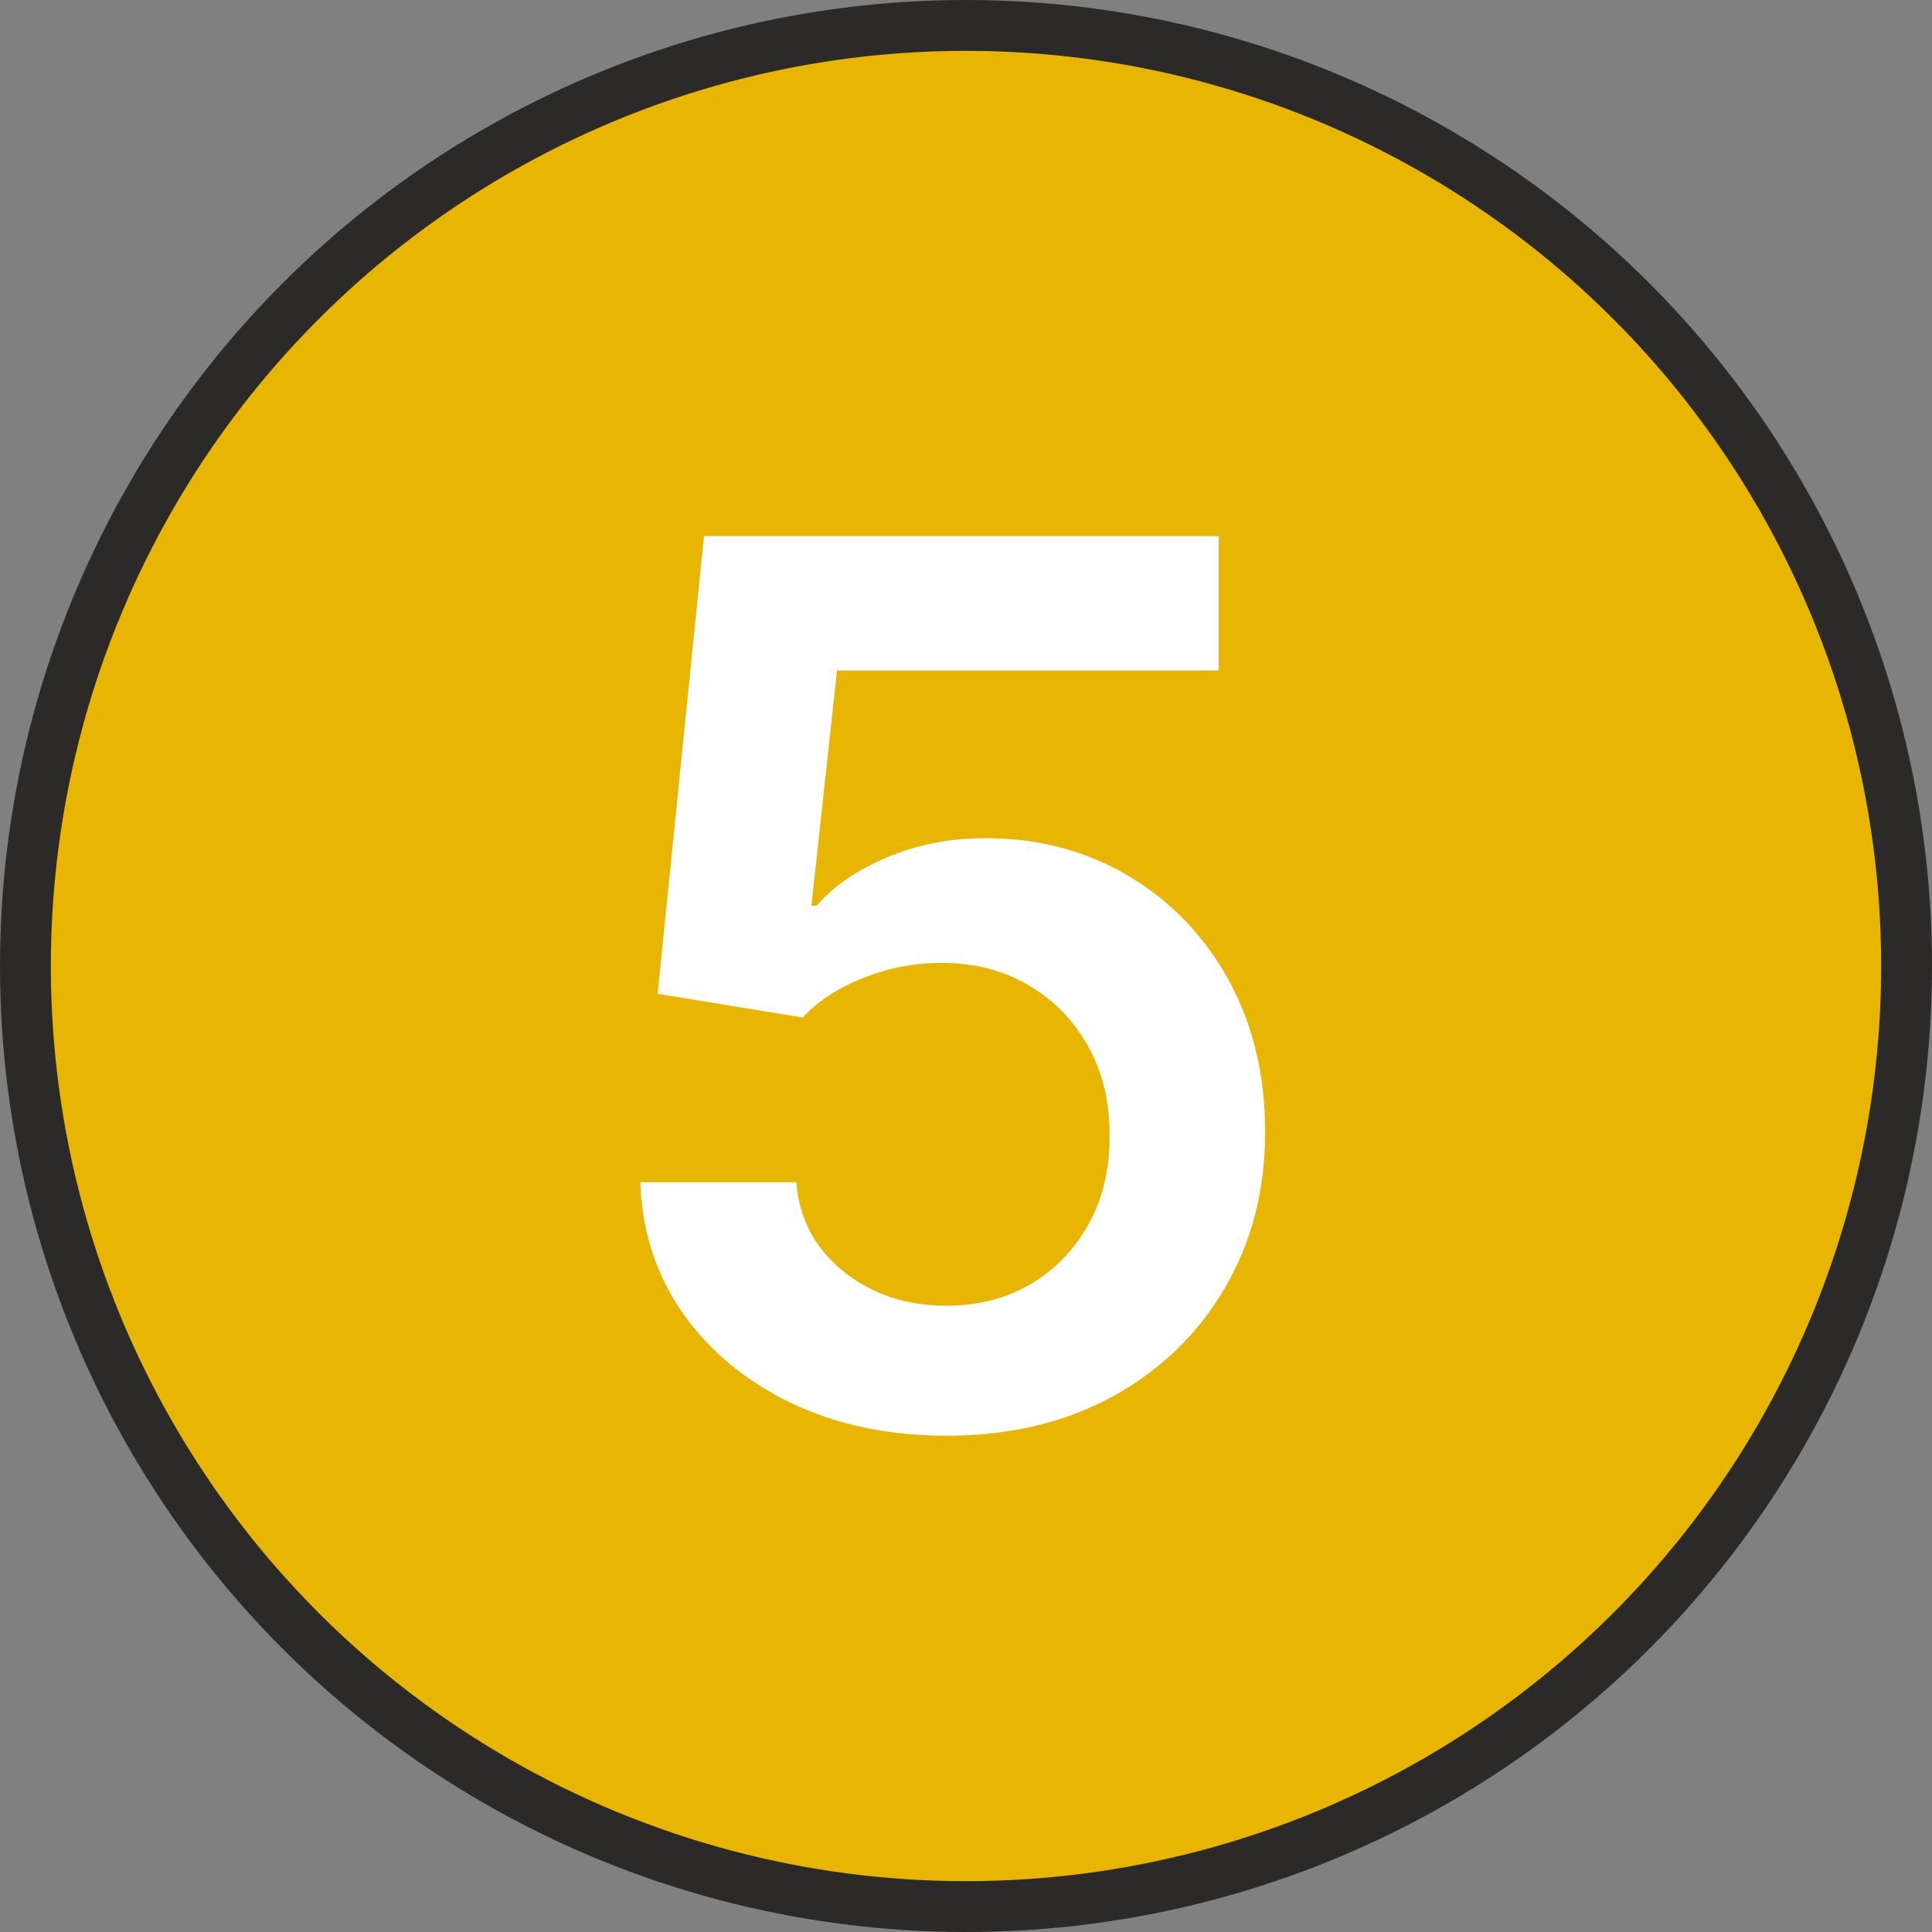 <?xml version="1.0" encoding="UTF-8"?> <svg xmlns="http://www.w3.org/2000/svg" width="38" height="38" viewBox="0 0 38 38" fill="none"><rect x="0" y="0" width="38" height="38" fill="#808080" stroke="none"/> <circle cx="19" cy="19" r="18.5" fill="#E8B502" stroke="#2B2A29"></circle> <path d="M18.619 28.239C17.483 28.239 16.466 28.026 15.568 27.599C14.671 27.168 13.957 26.577 13.429 25.827C12.906 25.077 12.628 24.219 12.594 23.253H15.662C15.719 23.969 16.028 24.554 16.591 25.009C17.153 25.457 17.829 25.682 18.619 25.682C19.239 25.682 19.79 25.54 20.273 25.256C20.756 24.972 21.136 24.577 21.415 24.071C21.693 23.565 21.829 22.989 21.824 22.341C21.829 21.682 21.69 21.097 21.406 20.585C21.122 20.074 20.733 19.673 20.239 19.384C19.744 19.088 19.176 18.94 18.534 18.94C18.011 18.935 17.497 19.031 16.991 19.23C16.486 19.429 16.085 19.69 15.79 20.014L12.935 19.546L13.847 10.546H23.972V13.188H16.463L15.96 17.815H16.062C16.386 17.435 16.844 17.119 17.435 16.869C18.026 16.614 18.673 16.486 19.378 16.486C20.435 16.486 21.378 16.736 22.207 17.236C23.037 17.73 23.69 18.412 24.168 19.281C24.645 20.151 24.884 21.145 24.884 22.264C24.884 23.418 24.616 24.446 24.082 25.349C23.554 26.247 22.818 26.954 21.875 27.472C20.938 27.983 19.852 28.239 18.619 28.239Z" fill="white"></path> </svg> 